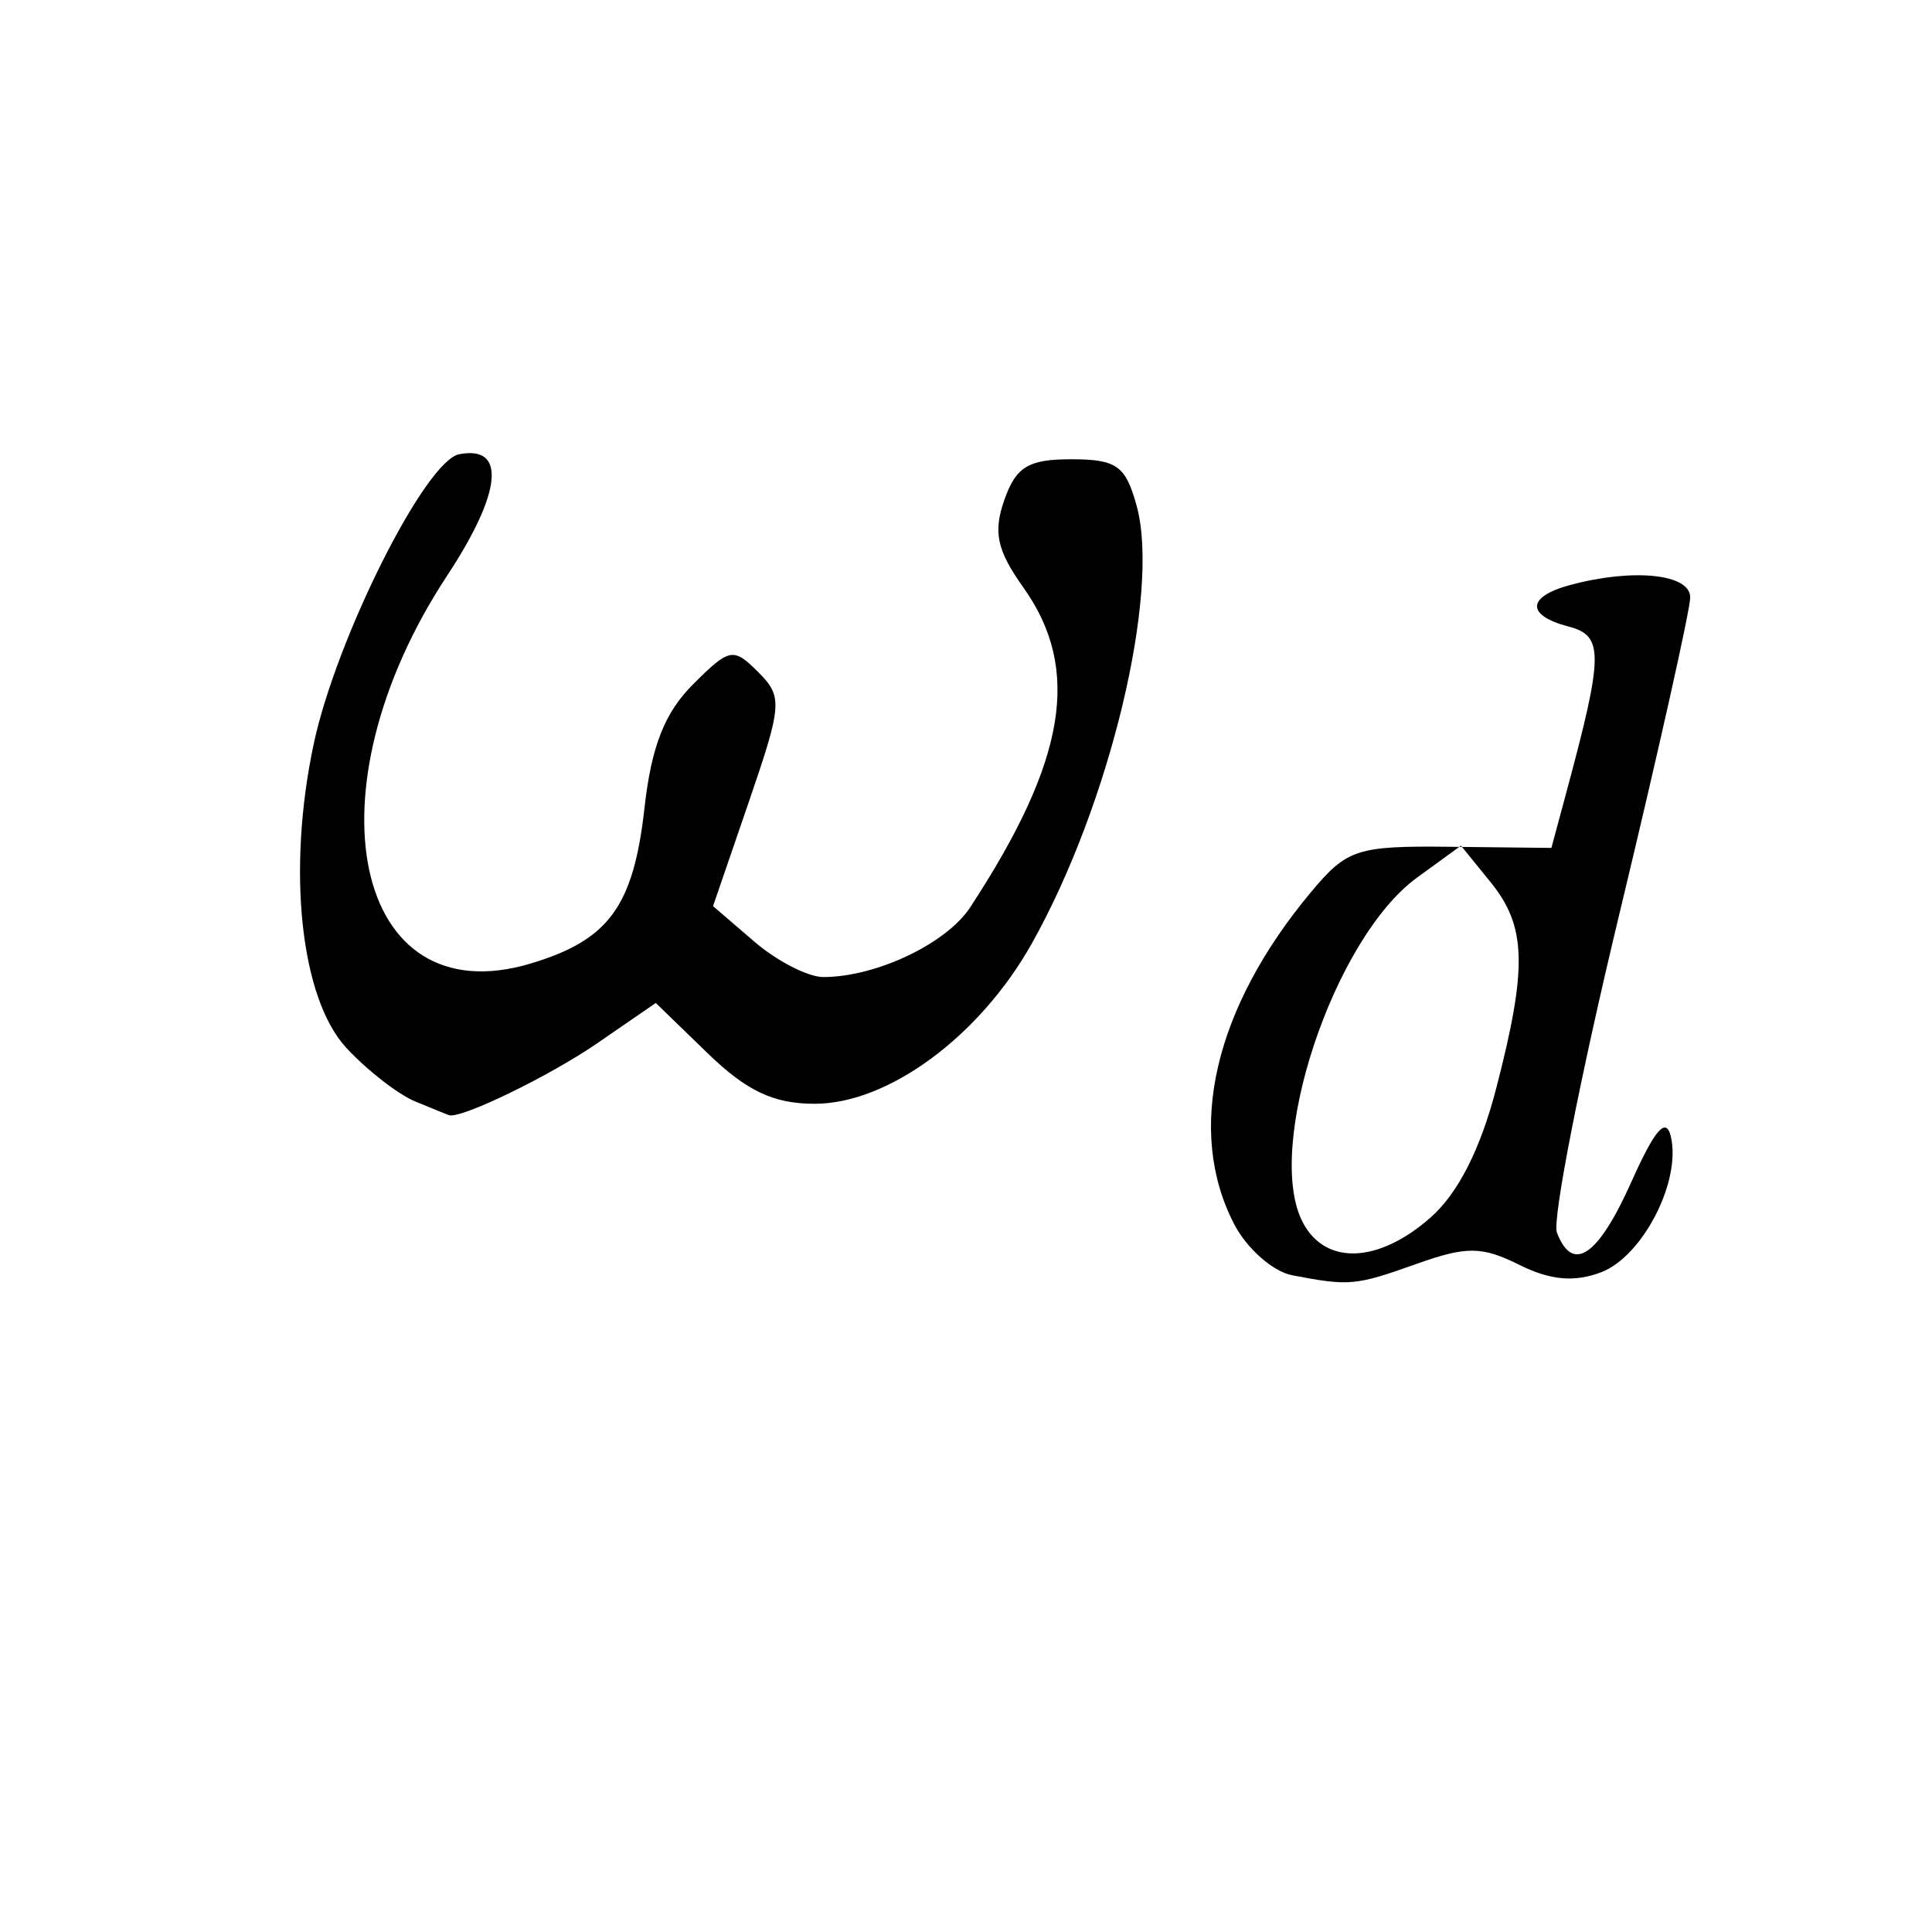 <svg width="125" height="125" viewBox="0 0 125 125" fill="none" xmlns="http://www.w3.org/2000/svg">
<path d="M83.596 82.507C82.353 82.268 80.665 80.777 79.846 79.193C76.717 73.142 78.553 65.222 84.825 57.714C87.155 54.925 87.79 54.719 93.853 54.787L100.375 54.86L101.352 51.233C103.752 42.321 103.768 41.135 101.494 40.54C98.719 39.814 98.769 38.605 101.607 37.845C105.68 36.753 109.357 37.134 109.357 38.648C109.357 39.437 107.289 48.676 104.762 59.179C102.235 69.683 100.421 78.938 100.731 79.746C101.751 82.405 103.397 81.285 105.552 76.464C107.075 73.058 107.797 72.232 108.105 73.543C108.783 76.431 106.28 81.293 103.59 82.316C101.859 82.974 100.296 82.832 98.294 81.833C95.883 80.63 94.883 80.621 91.656 81.772C87.697 83.184 87.302 83.22 83.596 82.507V82.507ZM92.556 78.775C94.334 77.209 95.784 74.357 96.806 70.412C98.835 62.581 98.763 59.935 96.44 57.075L94.523 54.714L91.69 56.775C86.249 60.732 81.753 74.349 84.311 79.127C85.783 81.879 89.196 81.733 92.556 78.775ZM26.857 71.26C25.757 70.805 23.76 69.253 22.42 67.81C19.448 64.611 18.554 56.333 20.296 48.14C21.75 41.302 27.512 29.819 29.705 29.39C32.775 28.791 32.473 31.863 28.935 37.236C19.746 51.188 22.879 65.772 34.328 62.341C39.395 60.823 40.984 58.65 41.7 52.26C42.144 48.299 43 46.117 44.828 44.289C47.198 41.919 47.443 41.872 49.047 43.475C50.65 45.079 50.615 45.569 48.442 51.902L46.134 58.626L48.801 60.92C50.268 62.182 52.276 63.214 53.264 63.214C56.68 63.214 61.232 61.055 62.772 58.703C68.996 49.204 69.976 43.297 66.205 38.001C64.503 35.61 64.247 34.43 64.98 32.347C65.734 30.2 66.534 29.714 69.309 29.714C72.242 29.714 72.828 30.13 73.538 32.714C75.09 38.361 71.808 52.06 66.746 61.065C63.378 67.056 57.467 71.414 52.709 71.414C50.056 71.414 48.309 70.591 45.794 68.153L42.429 64.892L38.643 67.497C35.538 69.634 29.805 72.413 29.042 72.151C28.94 72.116 27.957 71.715 26.857 71.26V71.26Z" fill="black"/>
</svg>
